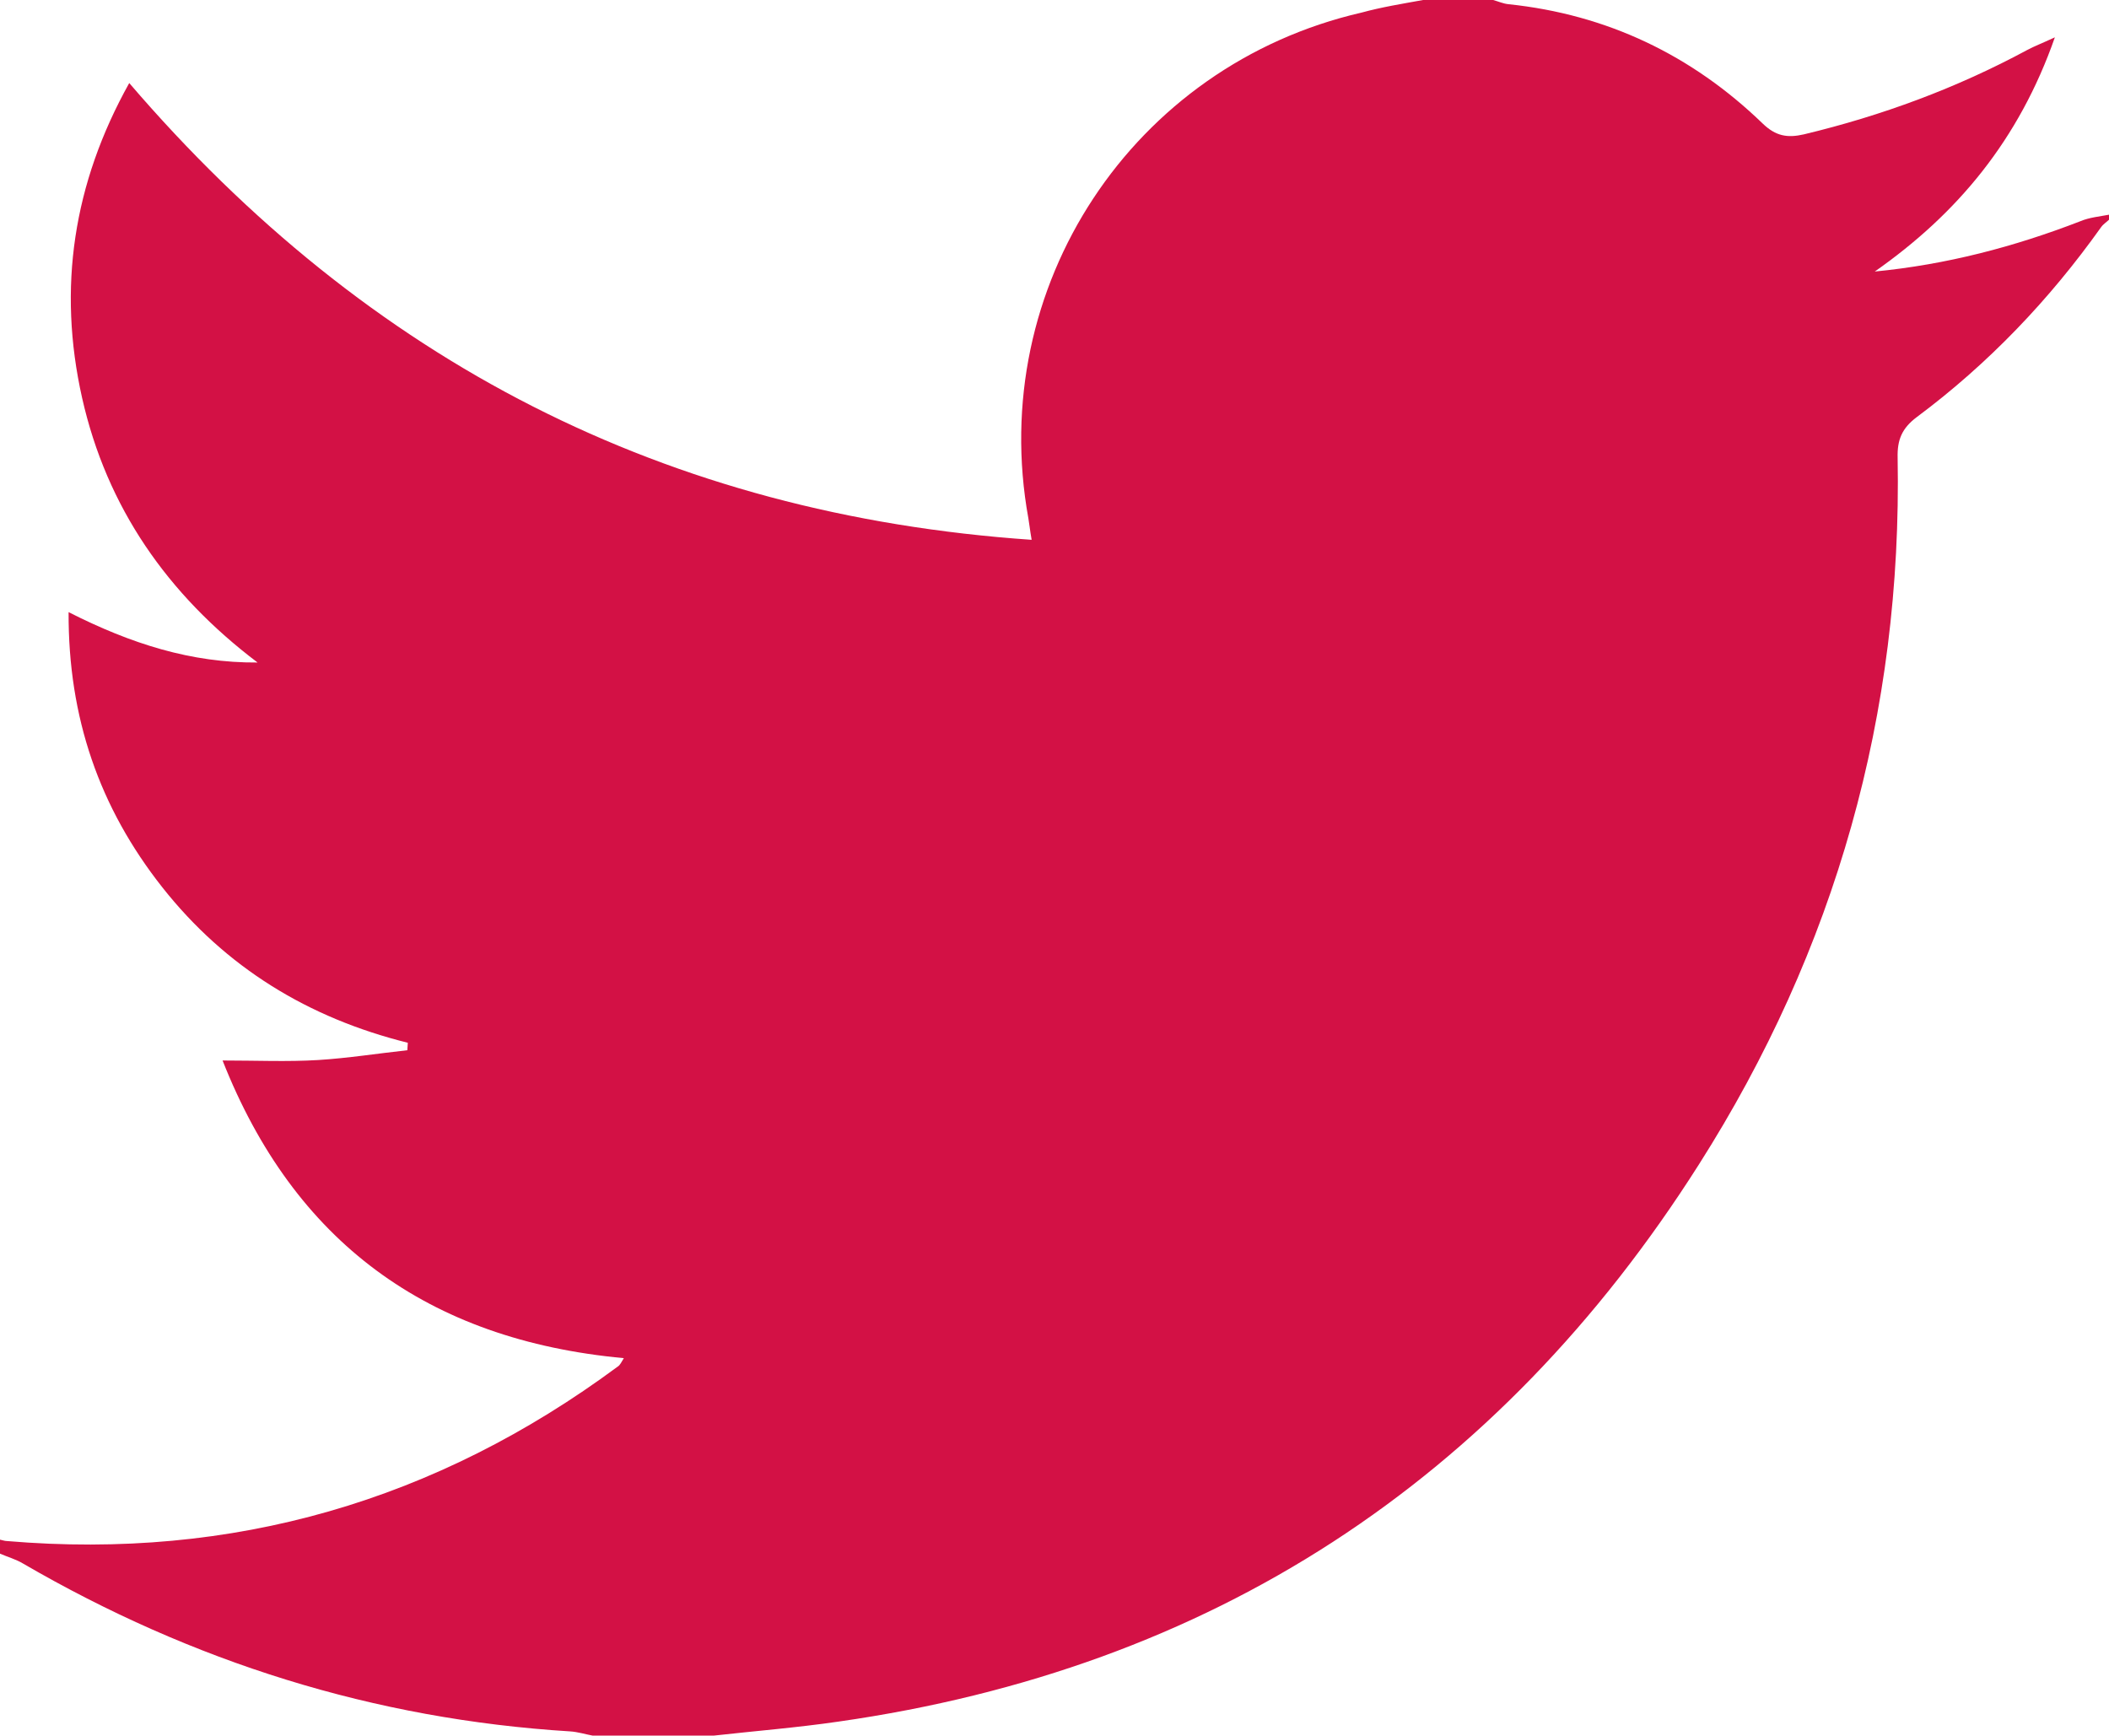 <?xml version="1.0" encoding="utf-8"?>
<!-- Generator: Adobe Illustrator 23.0.0, SVG Export Plug-In . SVG Version: 6.00 Build 0)  -->
<svg version="1.1" id="Layer_1" xmlns="http://www.w3.org/2000/svg" xmlns:xlink="http://www.w3.org/1999/xlink" x="0px" y="0px"
	 viewBox="0 0 452 372" style="enable-background:new 0 0 452 372;" xml:space="preserve">
<style type="text/css">
	.st0{fill:#D31145;}
</style>
<path class="st0" d="M305,0c5,0,10,0,15,0c1.1,0.3,2.2,0.8,3.3,0.9c21.1,2.2,39.3,10.9,54.5,25.6c2.8,2.7,5.3,3.1,8.8,2.3
	c16.7-4,32.7-9.9,47.9-18.1c1.5-0.8,3.1-1.4,5.9-2.7c-7.7,22-20.9,37.8-38.6,50.2c15.4-1.5,29.9-5.3,44.1-10.8
	c1.9-0.8,4.1-1,6.2-1.4c0,0.3,0,0.7,0,1c-0.6,0.6-1.3,1-1.8,1.7c-11.1,15.6-24.2,29.3-39.5,40.7c-3.2,2.4-4.2,4.9-4.1,8.7
	c1,54.8-13.3,105.4-42.6,151.5C321,317.5,259.5,357.6,179.7,369c-8.9,1.3-17.8,2-26.7,3c-8.7,0-17.3,0-26,0
	c-1.6-0.3-3.2-0.8-4.8-0.9c-42-2.6-81-14.9-117.3-36c-1.5-0.9-3.3-1.4-4.9-2.1c0-1,0-2,0-3c0.5,0.1,1,0.3,1.5,0.3
	c48.4,4.1,92-8.6,130.9-37.4c0.5-0.3,0.8-1,1.3-1.8c-42.1-3.9-70.7-25-86-63.8c7.3,0,13.9,0.3,20.5-0.1c6.4-0.4,12.7-1.4,19.1-2.1
	c0-0.5,0.1-1.1,0.1-1.6c-21.3-5.3-39-16.1-52.6-33.3c-13.5-17.1-20.2-36.4-20.1-59C28.1,138,41,142.1,55.2,142
	c-19.3-14.6-32.3-33.2-37.6-56.7c-5.3-23.6-1.9-46,10.1-67.5c51.2,59.7,115,92.5,193.4,97.9c-0.4-2.3-0.5-3.5-0.7-4.6
	c-9-49.6,22.3-97.1,71.4-108.4C296.2,1.5,300.6,0.8,305,0z"/>
</svg>

